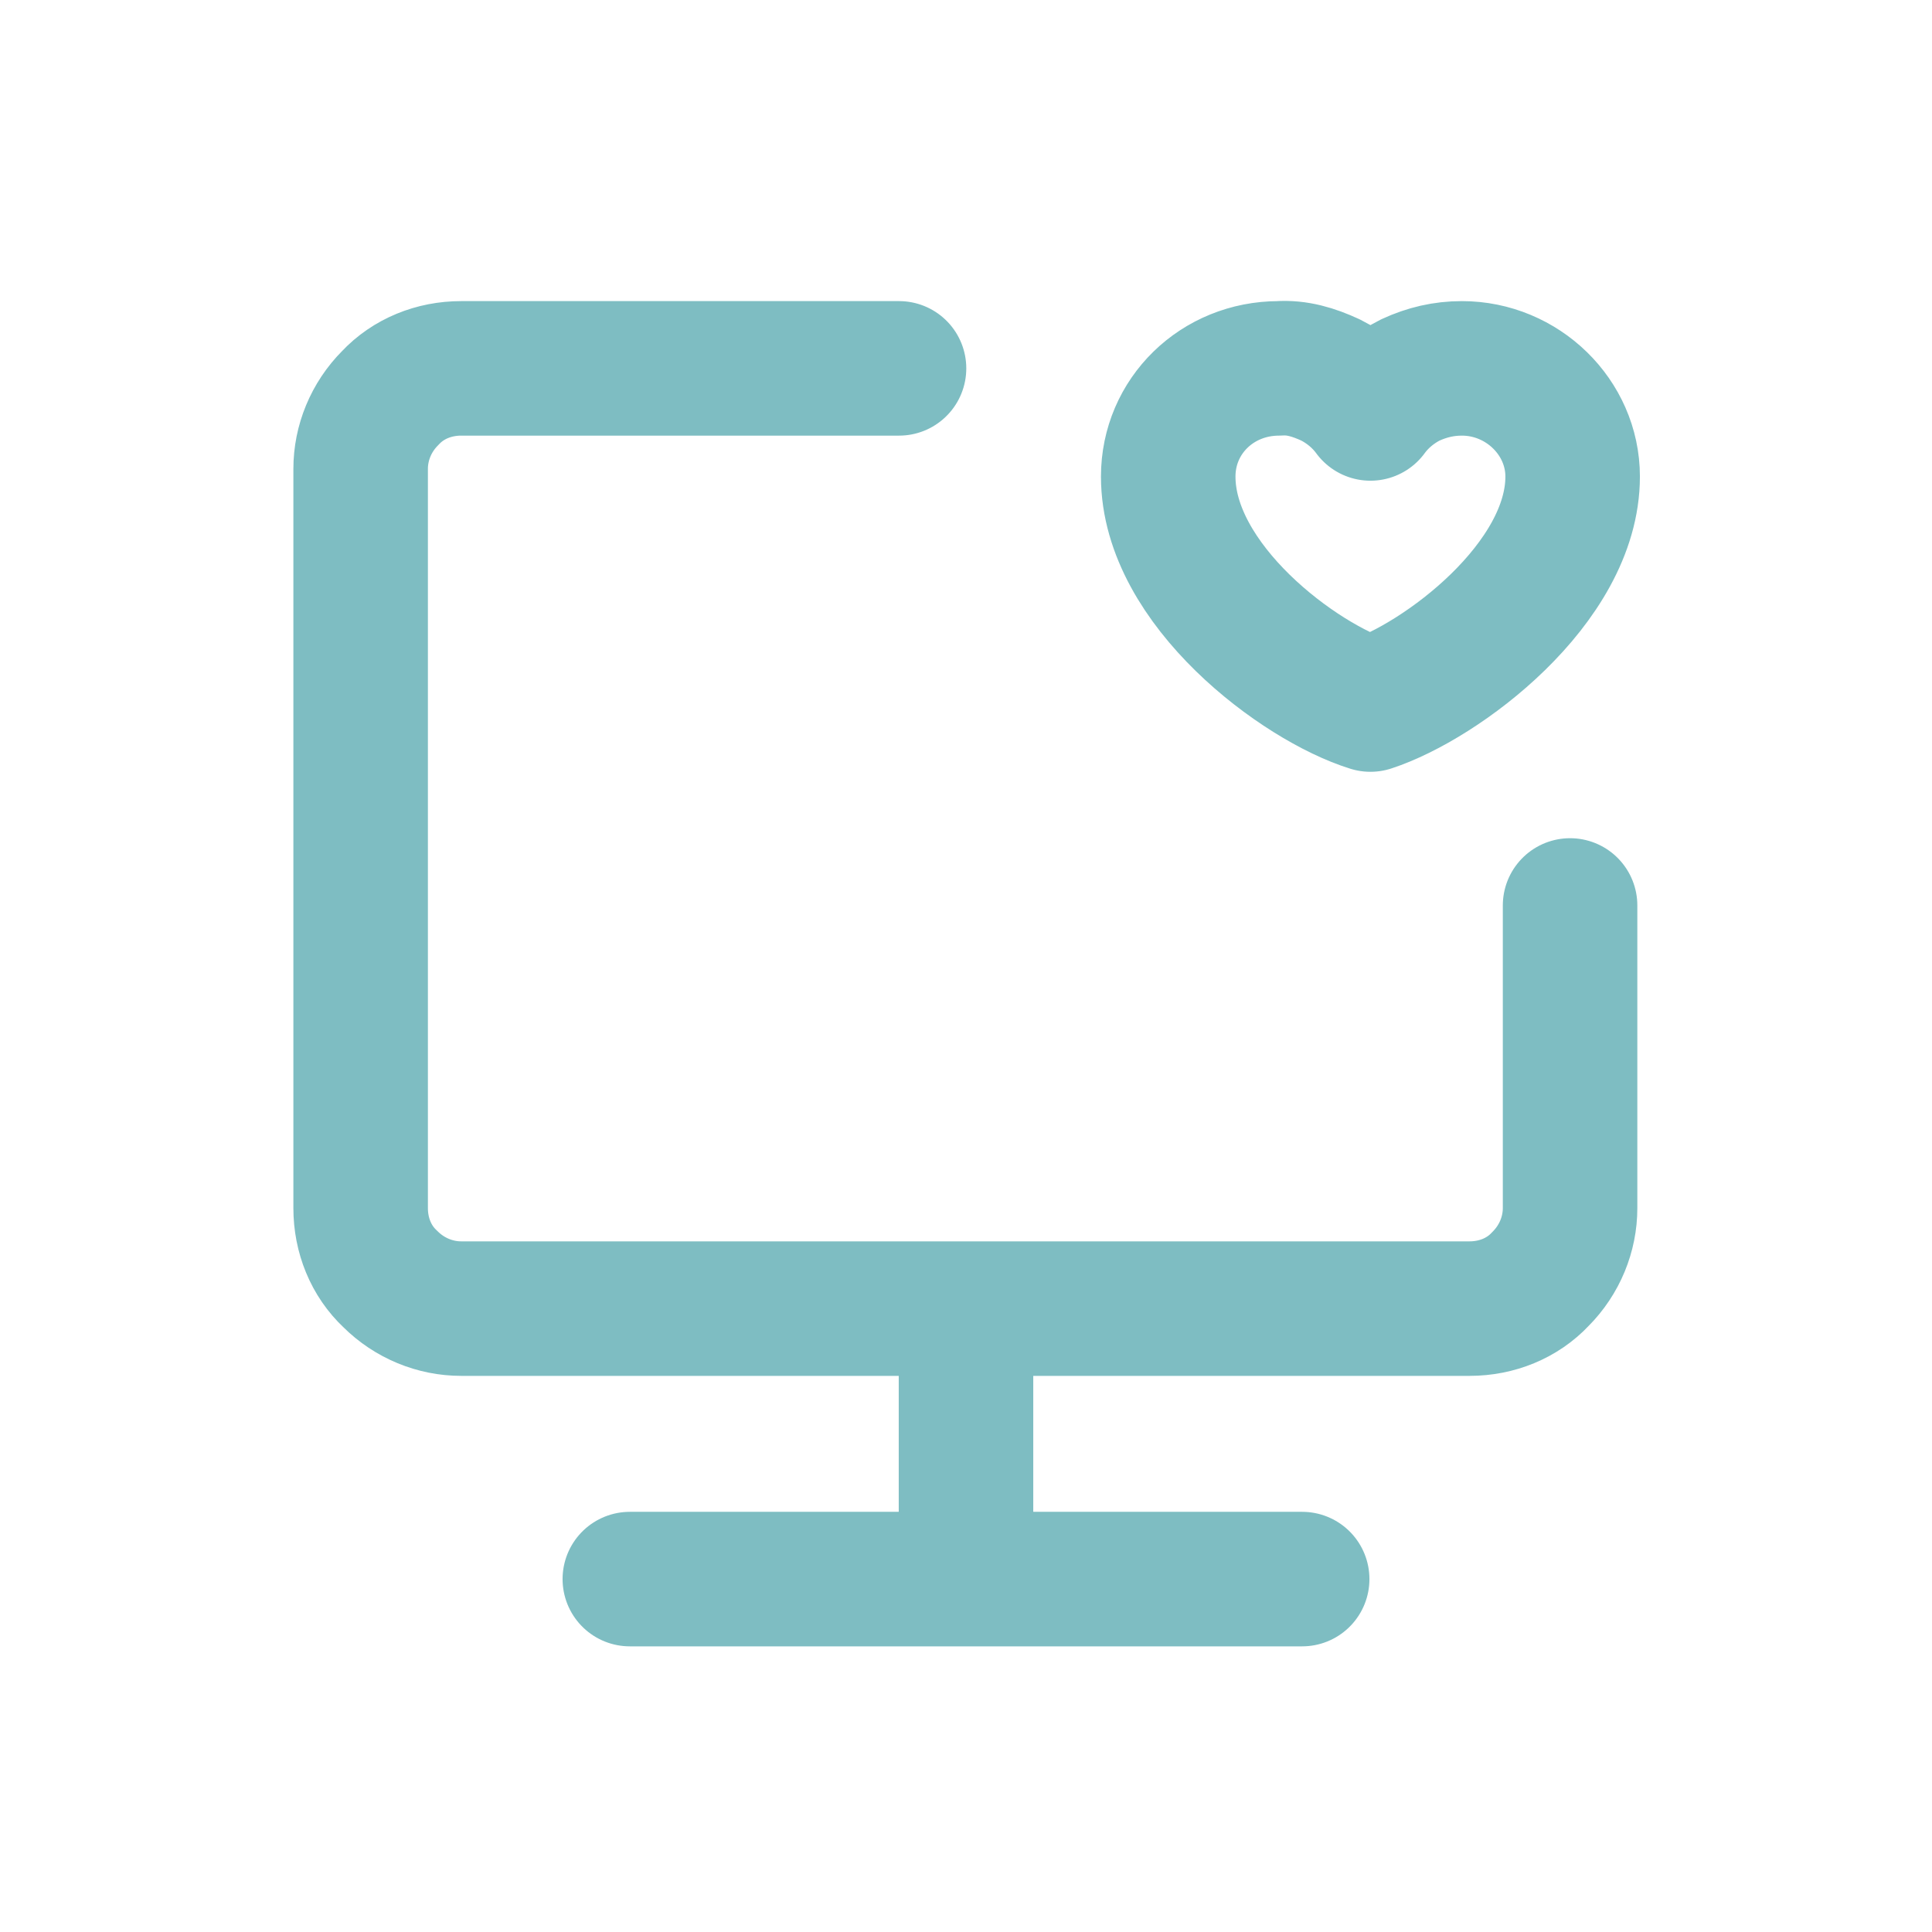 <?xml version="1.0" encoding="UTF-8"?> <svg xmlns="http://www.w3.org/2000/svg" xmlns:xlink="http://www.w3.org/1999/xlink" version="1.1" id="Layer_1" x="0px" y="0px" viewBox="0 0 150 150" style="enable-background:new 0 0 150 150;" xml:space="preserve"> <style type="text/css"> .st0{fill:none;stroke:#7EBDC2;stroke-width:10.444;stroke-linecap:round;stroke-linejoin:round;} </style> <path class="st0" d="M69.8,28.6H35.8c-2.1,0-4.1,0.8-5.5,2.3c-1.5,1.5-2.3,3.5-2.3,5.5v57.4c0,2.1,0.8,4.1,2.3,5.5 c1.5,1.5,3.5,2.3,5.5,2.3h78.3c2.1,0,4.1-0.8,5.5-2.3c1.5-1.5,2.3-3.5,2.3-5.5V70.3 M75,101.7v20.9 M48.9,122.6h52.2 M99.3,28.6 c-4.8,0-8.6,3.7-8.6,8.4c0,8.4,10.2,16,15.7,17.7c5.5-1.8,15.7-9.4,15.7-17.7c0-4.6-3.9-8.4-8.6-8.4c-1.4,0-2.7,0.3-4,0.9 c-1.2,0.6-2.3,1.5-3.1,2.6c-0.8-1.1-1.9-2-3.1-2.6C102,28.9,100.7,28.5,99.3,28.6z"></path> </svg> 